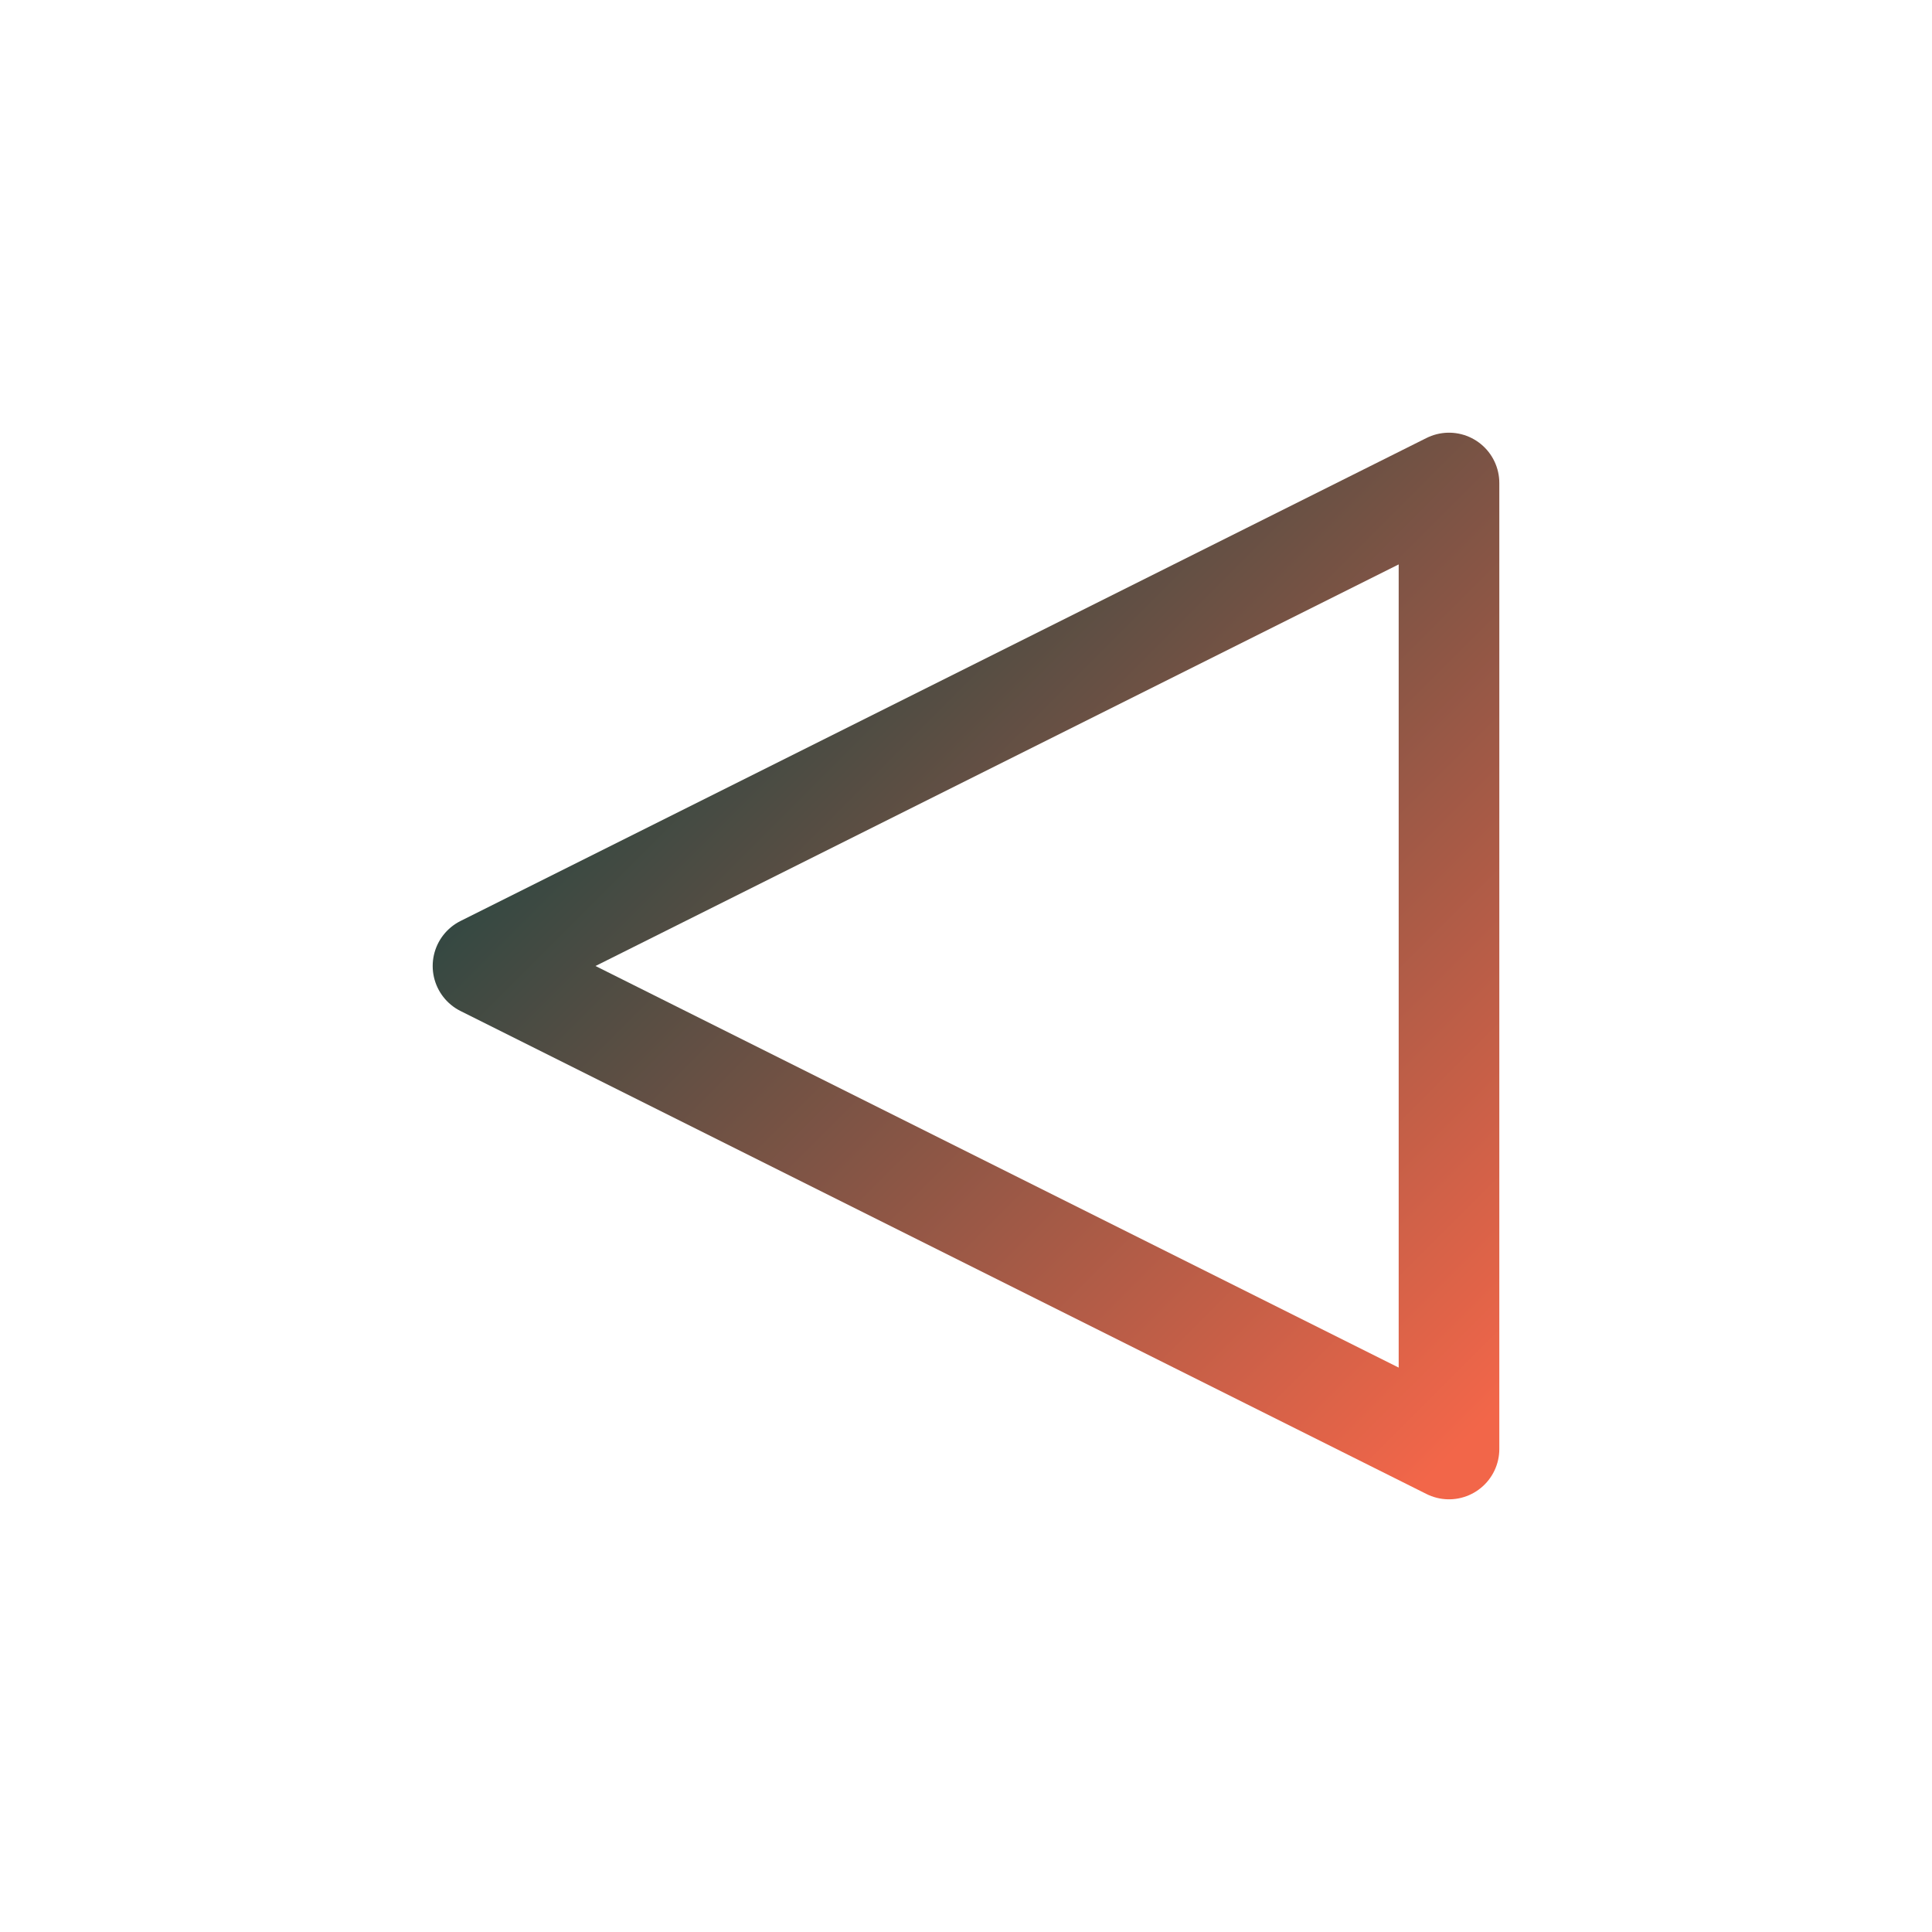 <svg viewBox="0 0 48 48" xmlns="http://www.w3.org/2000/svg">
  <defs>
    <linearGradient id="outlineGradient" x1="0%" y1="0%" x2="100%" y2="100%">
      <stop offset="0%" style="stop-color:#014040;stop-opacity:1" />
      <stop offset="100%" style="stop-color:#f26649;stop-opacity:1" />
    </linearGradient>
  </defs>
  
  <!-- 紙飛行機の外枠のみ -->
  <path d="M 12,24 L 36,12 L 36,36 Z" fill="none" stroke="url(#outlineGradient)" stroke-width="2.5" stroke-linejoin="round" stroke-linecap="round"/>
</svg>